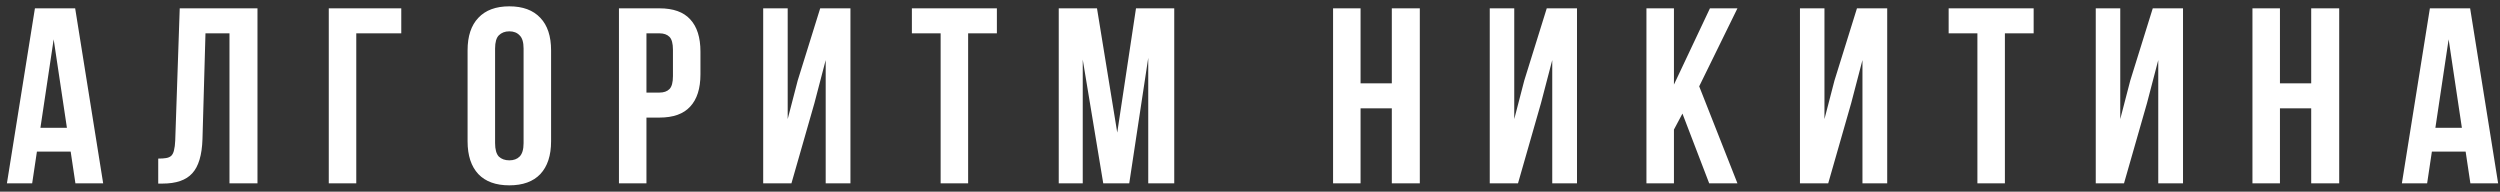 <?xml version="1.0" encoding="UTF-8"?> <svg xmlns="http://www.w3.org/2000/svg" width="300" height="23" viewBox="0 0 300 23" fill="none"><rect x="0" y="0" width="300" height="23" fill="#333333" stroke="none"/> <path d="M12.38 22H9.05L8.48 18.19H4.43L3.86 22H0.83L4.19 1H9.02L12.38 22ZM4.85 15.34H8.03L6.44 4.72L4.85 15.34ZM18.987 19.03C19.367 19.03 19.677 19.01 19.917 18.97C20.177 18.93 20.387 18.84 20.547 18.7C20.707 18.54 20.817 18.32 20.877 18.04C20.957 17.74 21.007 17.35 21.027 16.87L21.567 1H30.897V22H27.537V4H24.657L24.297 16.69C24.237 18.61 23.827 19.98 23.067 20.8C22.327 21.62 21.137 22.03 19.497 22.03H18.987V19.03ZM39.453 22V1H48.153V4H42.753V22H39.453ZM59.41 17.17C59.41 17.93 59.56 18.47 59.86 18.79C60.18 19.09 60.6 19.24 61.12 19.24C61.64 19.24 62.05 19.09 62.35 18.79C62.67 18.47 62.83 17.93 62.83 17.17V5.83C62.83 5.07 62.67 4.54 62.35 4.24C62.05 3.92 61.64 3.76 61.12 3.76C60.6 3.76 60.18 3.92 59.86 4.24C59.56 4.54 59.41 5.07 59.41 5.83V17.17ZM56.11 6.04C56.11 4.34 56.54 3.04 57.4 2.14C58.26 1.22 59.5 0.76 61.12 0.76C62.74 0.76 63.98 1.22 64.84 2.14C65.7 3.04 66.13 4.34 66.13 6.04V16.96C66.13 18.66 65.7 19.97 64.84 20.89C63.98 21.79 62.74 22.24 61.12 22.24C59.5 22.24 58.26 21.79 57.4 20.89C56.54 19.97 56.11 18.66 56.11 16.96V6.04ZM79.134 1C80.794 1 82.024 1.44 82.824 2.32C83.644 3.2 84.054 4.49 84.054 6.19V8.92C84.054 10.62 83.644 11.91 82.824 12.79C82.024 13.67 80.794 14.11 79.134 14.11H77.574V22H74.274V1H79.134ZM77.574 4V11.11H79.134C79.654 11.11 80.054 10.97 80.334 10.69C80.614 10.41 80.754 9.89 80.754 9.13V5.98C80.754 5.22 80.614 4.7 80.334 4.42C80.054 4.14 79.654 4 79.134 4H77.574ZM94.973 22H91.583V1H94.523V14.29L95.723 9.67L98.423 1H102.053V22H99.083V7.21L97.733 12.37L94.973 22ZM109.426 1H119.626V4H116.176V22H112.876V4H109.426V1ZM134.069 15.91L136.319 1H140.909V22H137.789V6.94L135.509 22H132.389L129.929 7.15V22H127.049V1H131.639L134.069 15.91ZM163.268 22H159.968V1H163.268V10H167.018V1H170.378V22H167.018V13H163.268V22ZM182.16 22H178.77V1H181.71V14.29L182.91 9.67L185.61 1H189.24V22H186.27V7.21L184.92 12.37L182.16 22ZM201.893 13.63L200.873 15.55V22H197.573V1H200.873V10.15L205.193 1H208.493L203.903 10.36L208.493 22H205.103L201.893 13.63ZM219.385 22H215.995V1H218.935V14.29L220.135 9.67L222.835 1H226.465V22H223.495V7.21L222.145 12.37L219.385 22ZM233.838 1H244.038V4H240.588V22H237.288V4H233.838V1ZM254.881 22H251.491V1H254.431V14.29L255.631 9.67L258.331 1H261.961V22H258.991V7.21L257.641 12.37L254.881 22ZM273.594 22H270.294V1H273.594V10H277.344V1H280.704V22H277.344V13H273.594V22ZM299.776 22H296.446L295.876 18.19H291.826L291.256 22H288.226L291.586 1H296.416L299.776 22ZM292.246 15.34H295.426L293.836 4.72L292.246 15.34Z" fill="white"></path> </svg> 